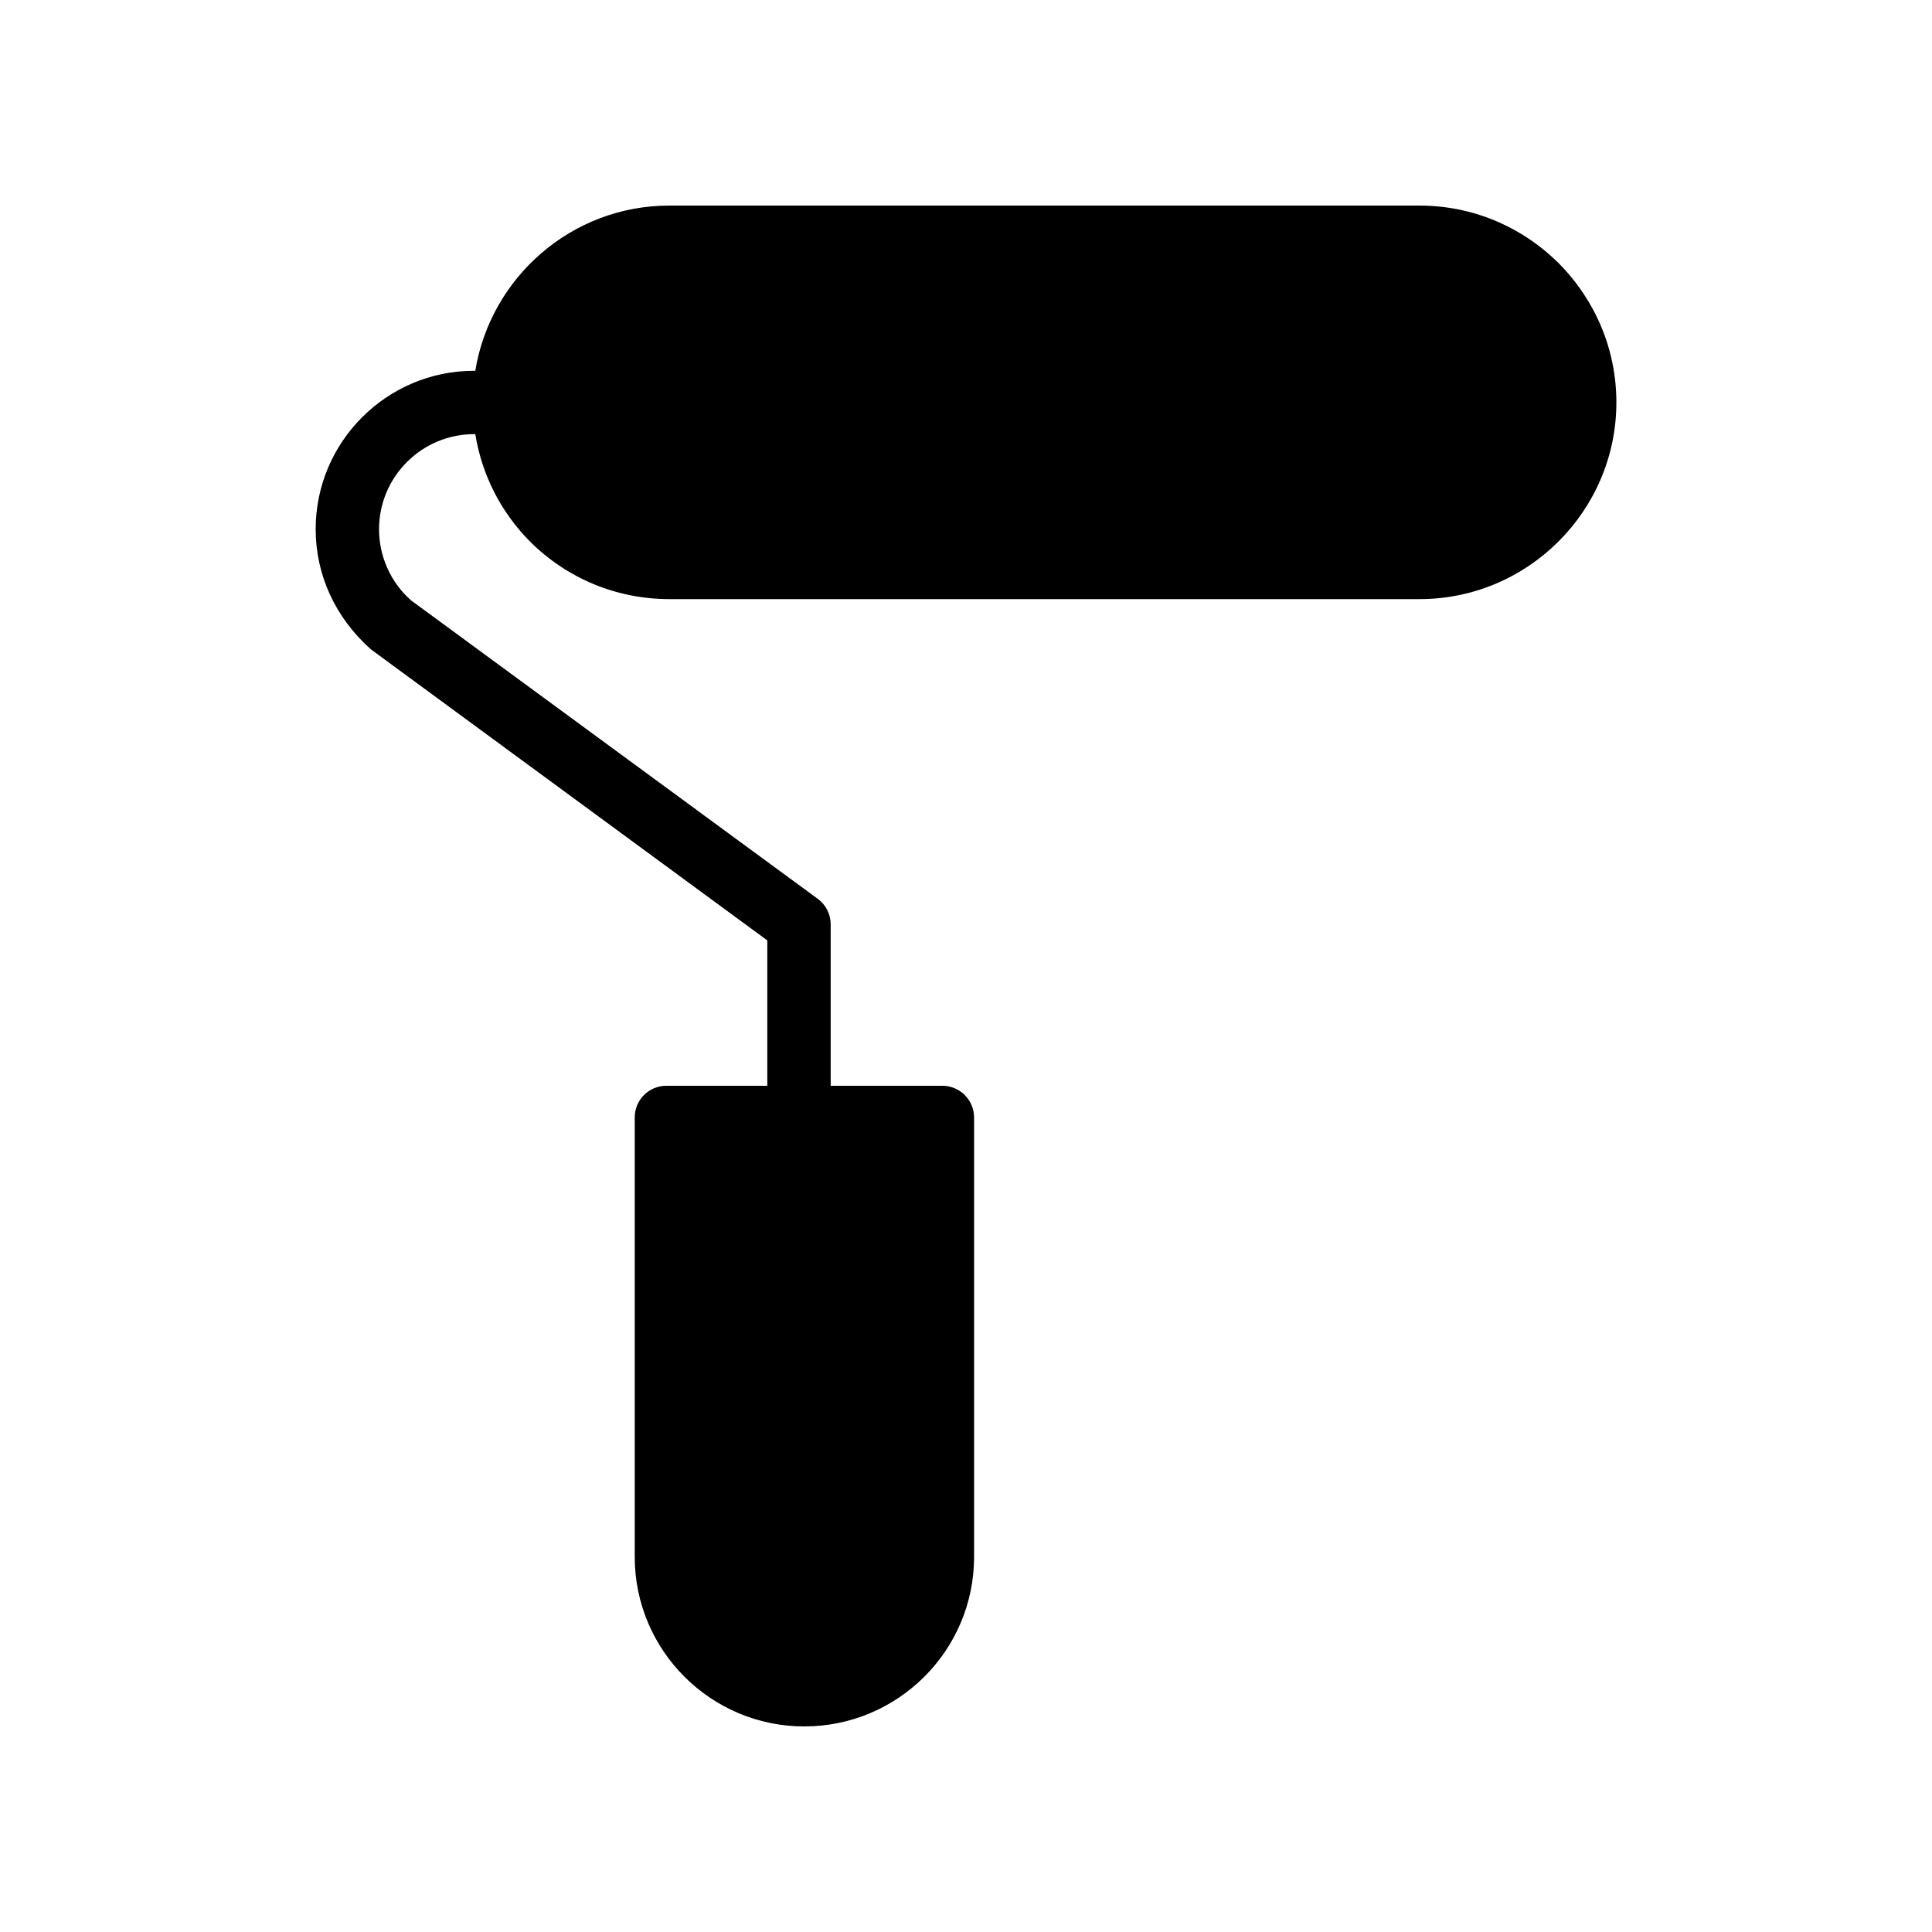 <?xml version="1.0" encoding="UTF-8"?>
<!-- Uploaded to: ICON Repo, www.iconrepo.com, Generator: ICON Repo Mixer Tools -->
<svg fill="#000000" width="800px" height="800px" version="1.1" viewBox="144 144 512 512" xmlns="http://www.w3.org/2000/svg">
 <path d="m320.61 431.74c-4.703 0-8.398 3.777-8.398 8.398v116.46c0 24.77 20.152 44.922 44.922 44.922 24.855 0 45.008-20.152 45.008-44.922v-116.46c0-4.617-3.777-8.398-8.398-8.398h-29.605v-42.777c0-2.672-1.27-5.188-3.426-6.769l-107.81-79.109c-5.375-4.777-8.453-11.637-8.453-18.828 0-13.895 11.305-25.203 25.199-25.203h0.309c1.73 10.676 6.684 20.582 14.551 28.516 9.906 9.824 23.008 15.199 36.863 15.199h198.84c28.719 0 52.145-23.426 52.145-52.145 0-13.855-5.457-26.953-15.281-36.863-9.914-9.824-23.016-15.281-36.871-15.281h-198.84c-25.863 0-47.379 19.023-51.406 43.781h-0.312c-23.152 0-41.992 18.84-41.992 41.996 0 11.98 5.133 23.418 14.699 31.875l104.99 77.086v38.527z"/>
</svg>